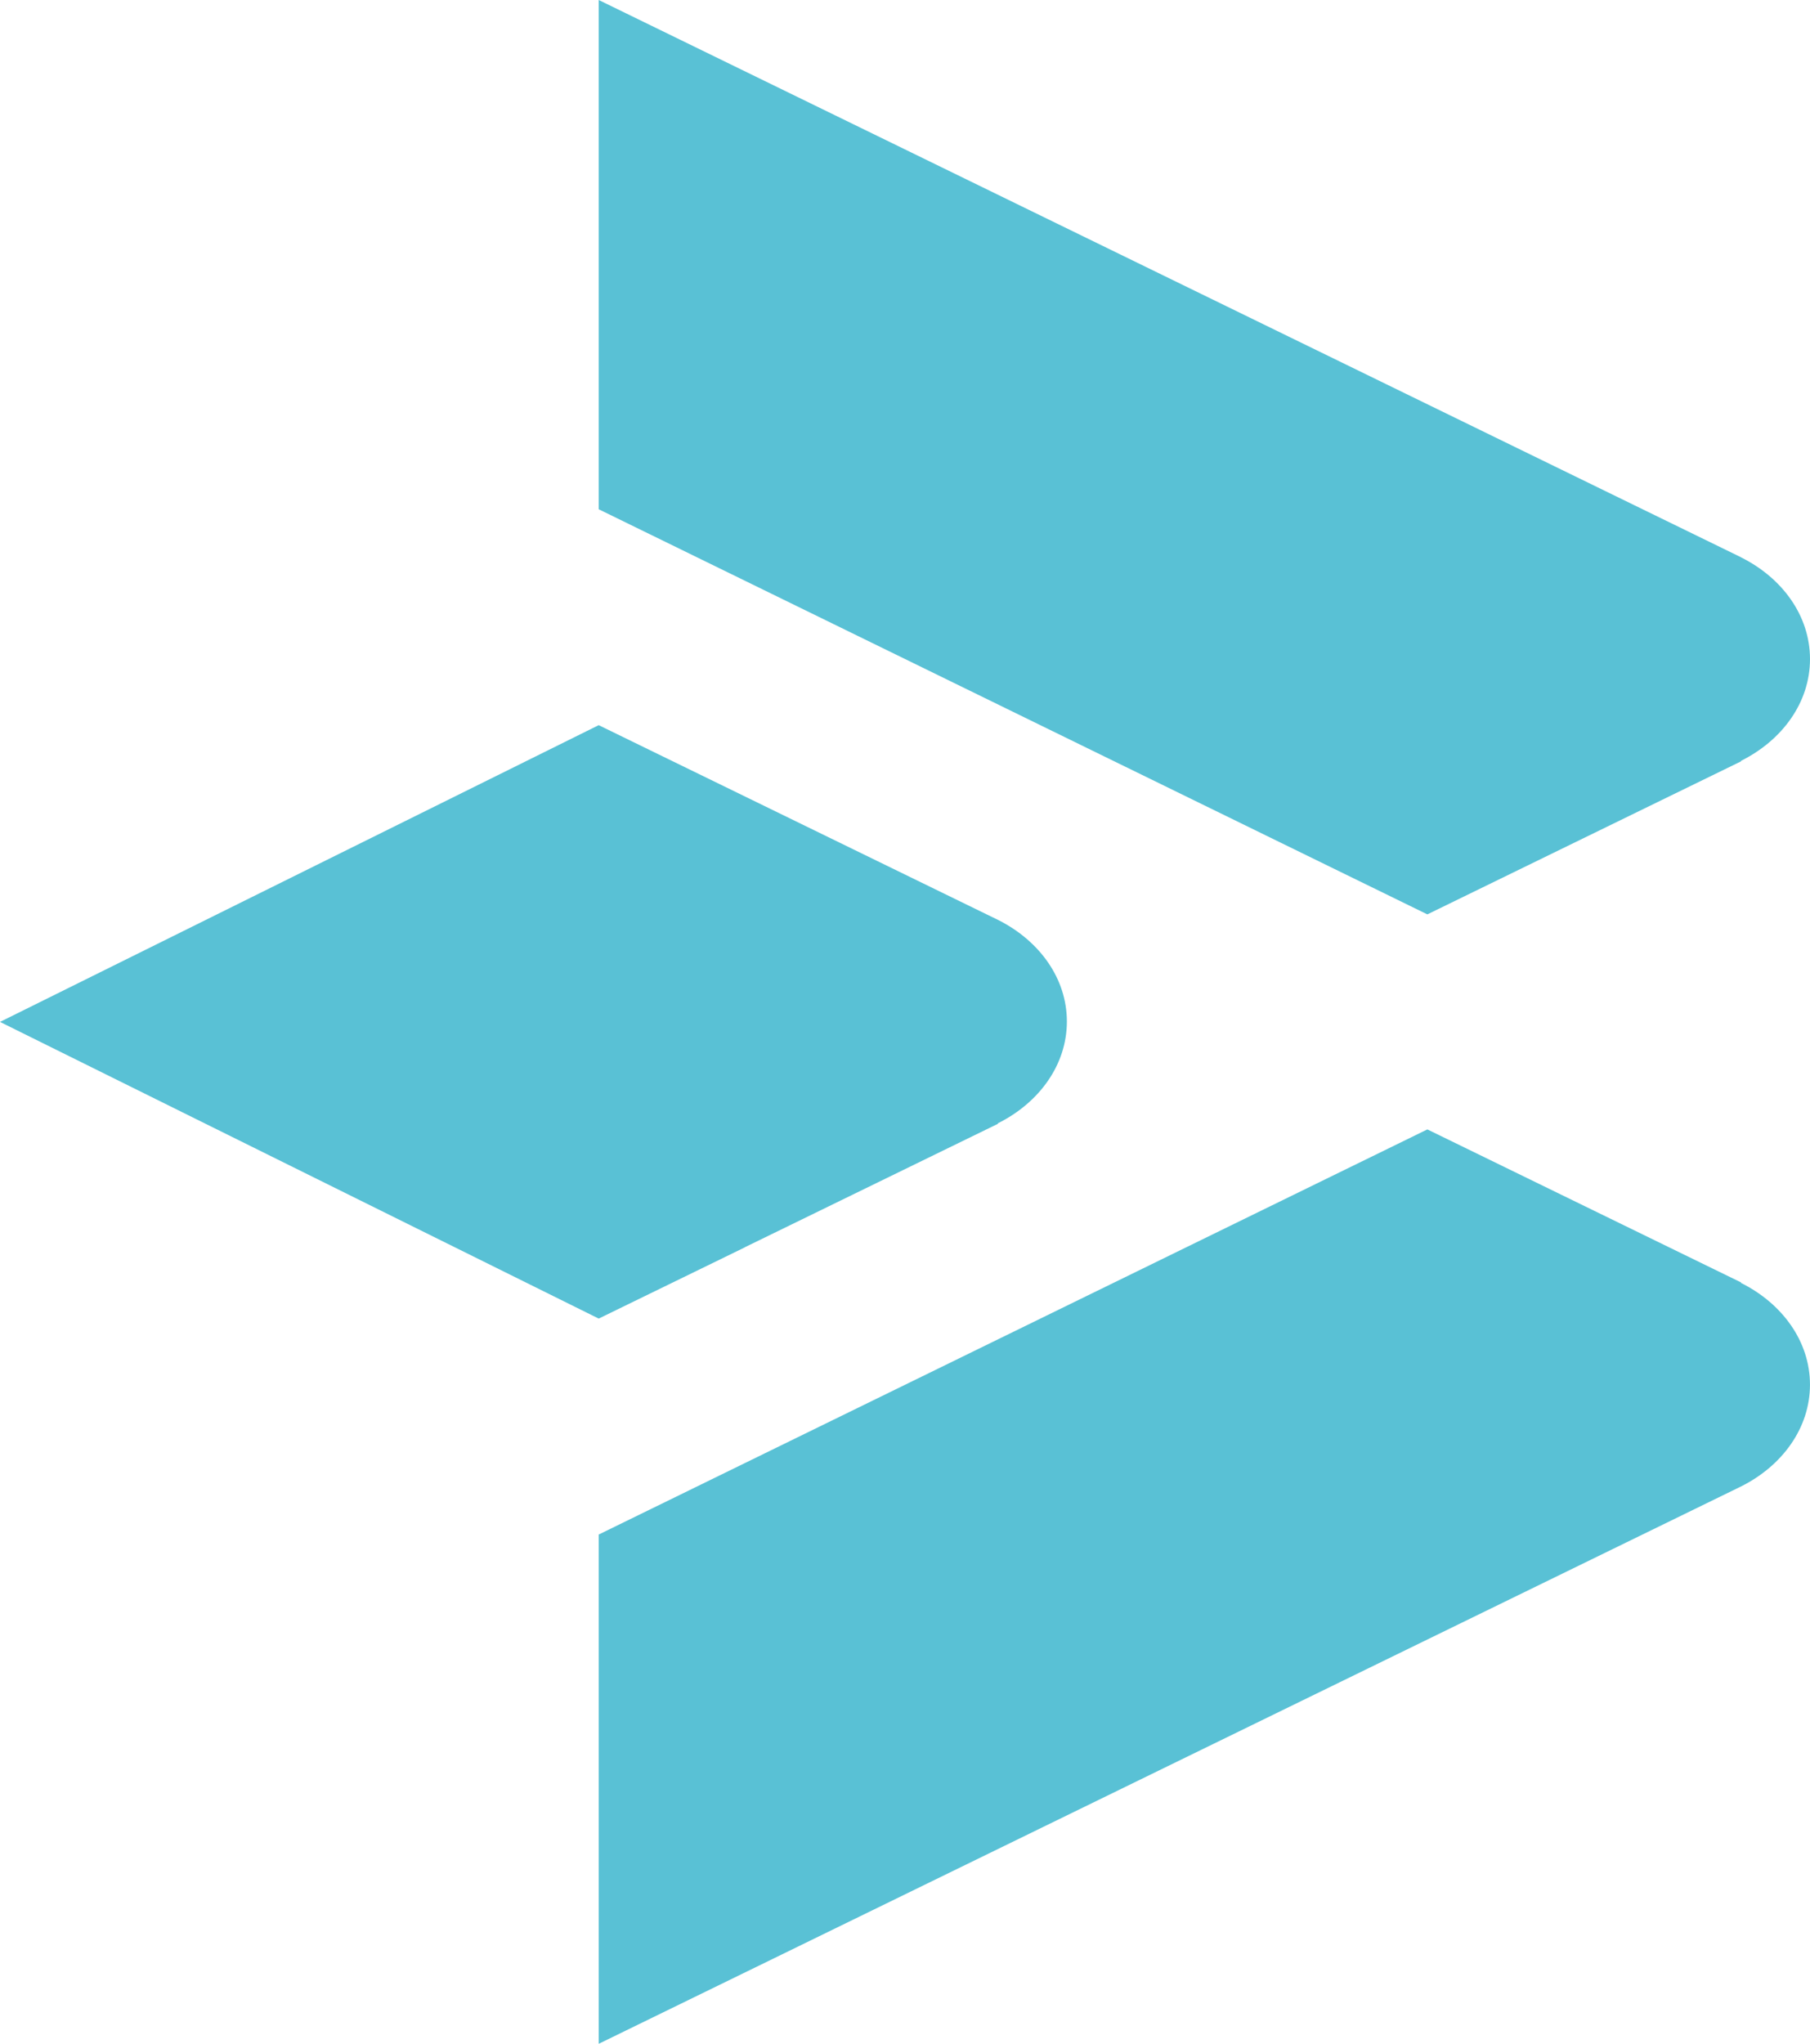 <svg xmlns="http://www.w3.org/2000/svg" width="200" height="225.738" viewBox="0 -40.418 200 225.738"><path fill="#59C1D5" d="M157.719 84.325l-91.562 44.747v56.248l125.682-61.295c.096-.044.188-.098.286-.141l.251-.122c4.555-2.272 7.622-6.456 7.622-11.24 0-4.787-3.067-8.971-7.622-11.242v-.058l-34.657-16.897zM66.156 39.676L0 72.452l66.157 32.768 16.149-7.87v-.011l27.961-13.632v-.057c4.555-2.272 7.62-6.456 7.62-11.242 0-4.757-3.023-8.892-7.523-11.181L66.156 39.676zM200 32.38c0-4.792-3.066-8.97-7.621-11.239v-.008l-.251-.121c-.098-.044-.19-.098-.287-.142L66.156-40.418V15.83l91.562 44.745 34.658-16.899v-.056c4.556-2.274 7.623-6.447 7.624-11.24"/></svg>